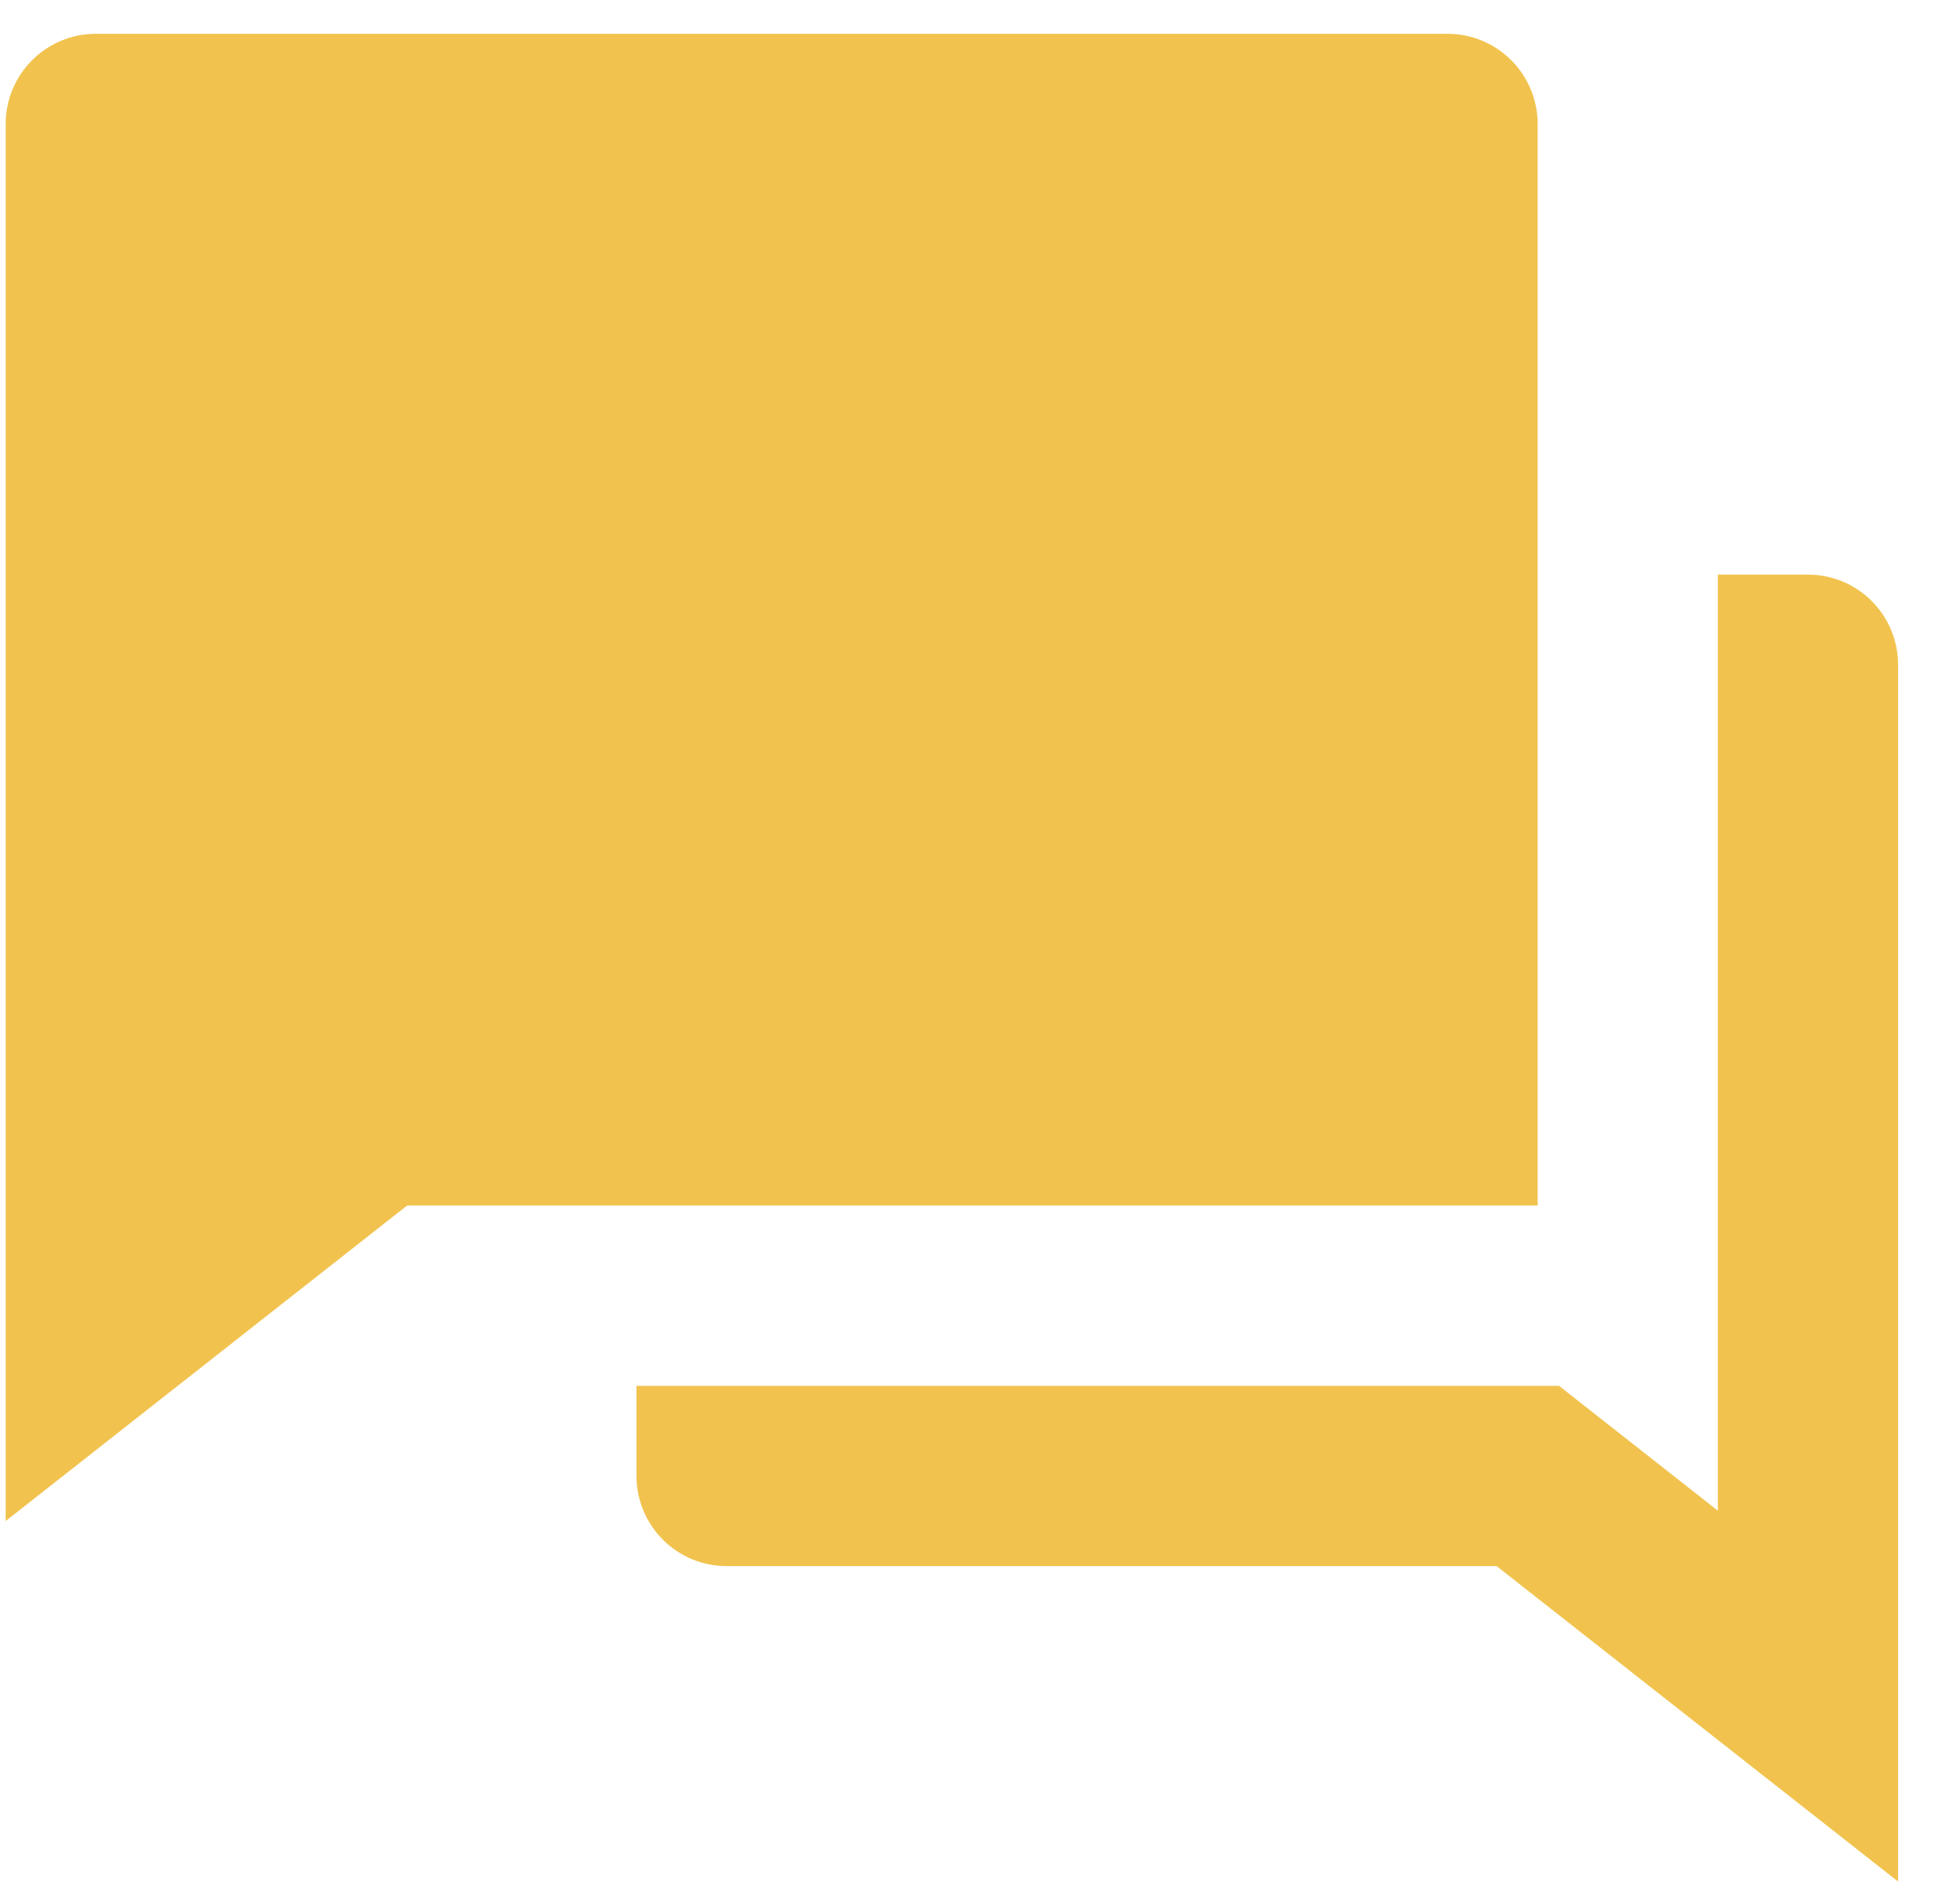 <svg width="29" height="28" viewBox="0 0 29 28" fill="none" xmlns="http://www.w3.org/2000/svg">
	<path d="M9.417 20.5H23.067L25.417 22.347V8.5H26.751C27.104 8.5 27.443 8.64 27.694 8.891C27.944 9.141 28.084 9.48 28.084 9.833V27.833L22.144 23.167H10.751C10.397 23.167 10.058 23.026 9.808 22.776C9.558 22.526 9.417 22.187 9.417 21.833V20.5ZM6.024 17.833L0.084 22.5V1.833C0.084 1.48 0.224 1.141 0.475 0.891C0.725 0.64 1.064 0.5 1.417 0.5H21.417C21.771 0.5 22.11 0.64 22.36 0.891C22.61 1.141 22.751 1.48 22.751 1.833V17.833H6.024Z" fill="#F1C34E"/>
</svg>